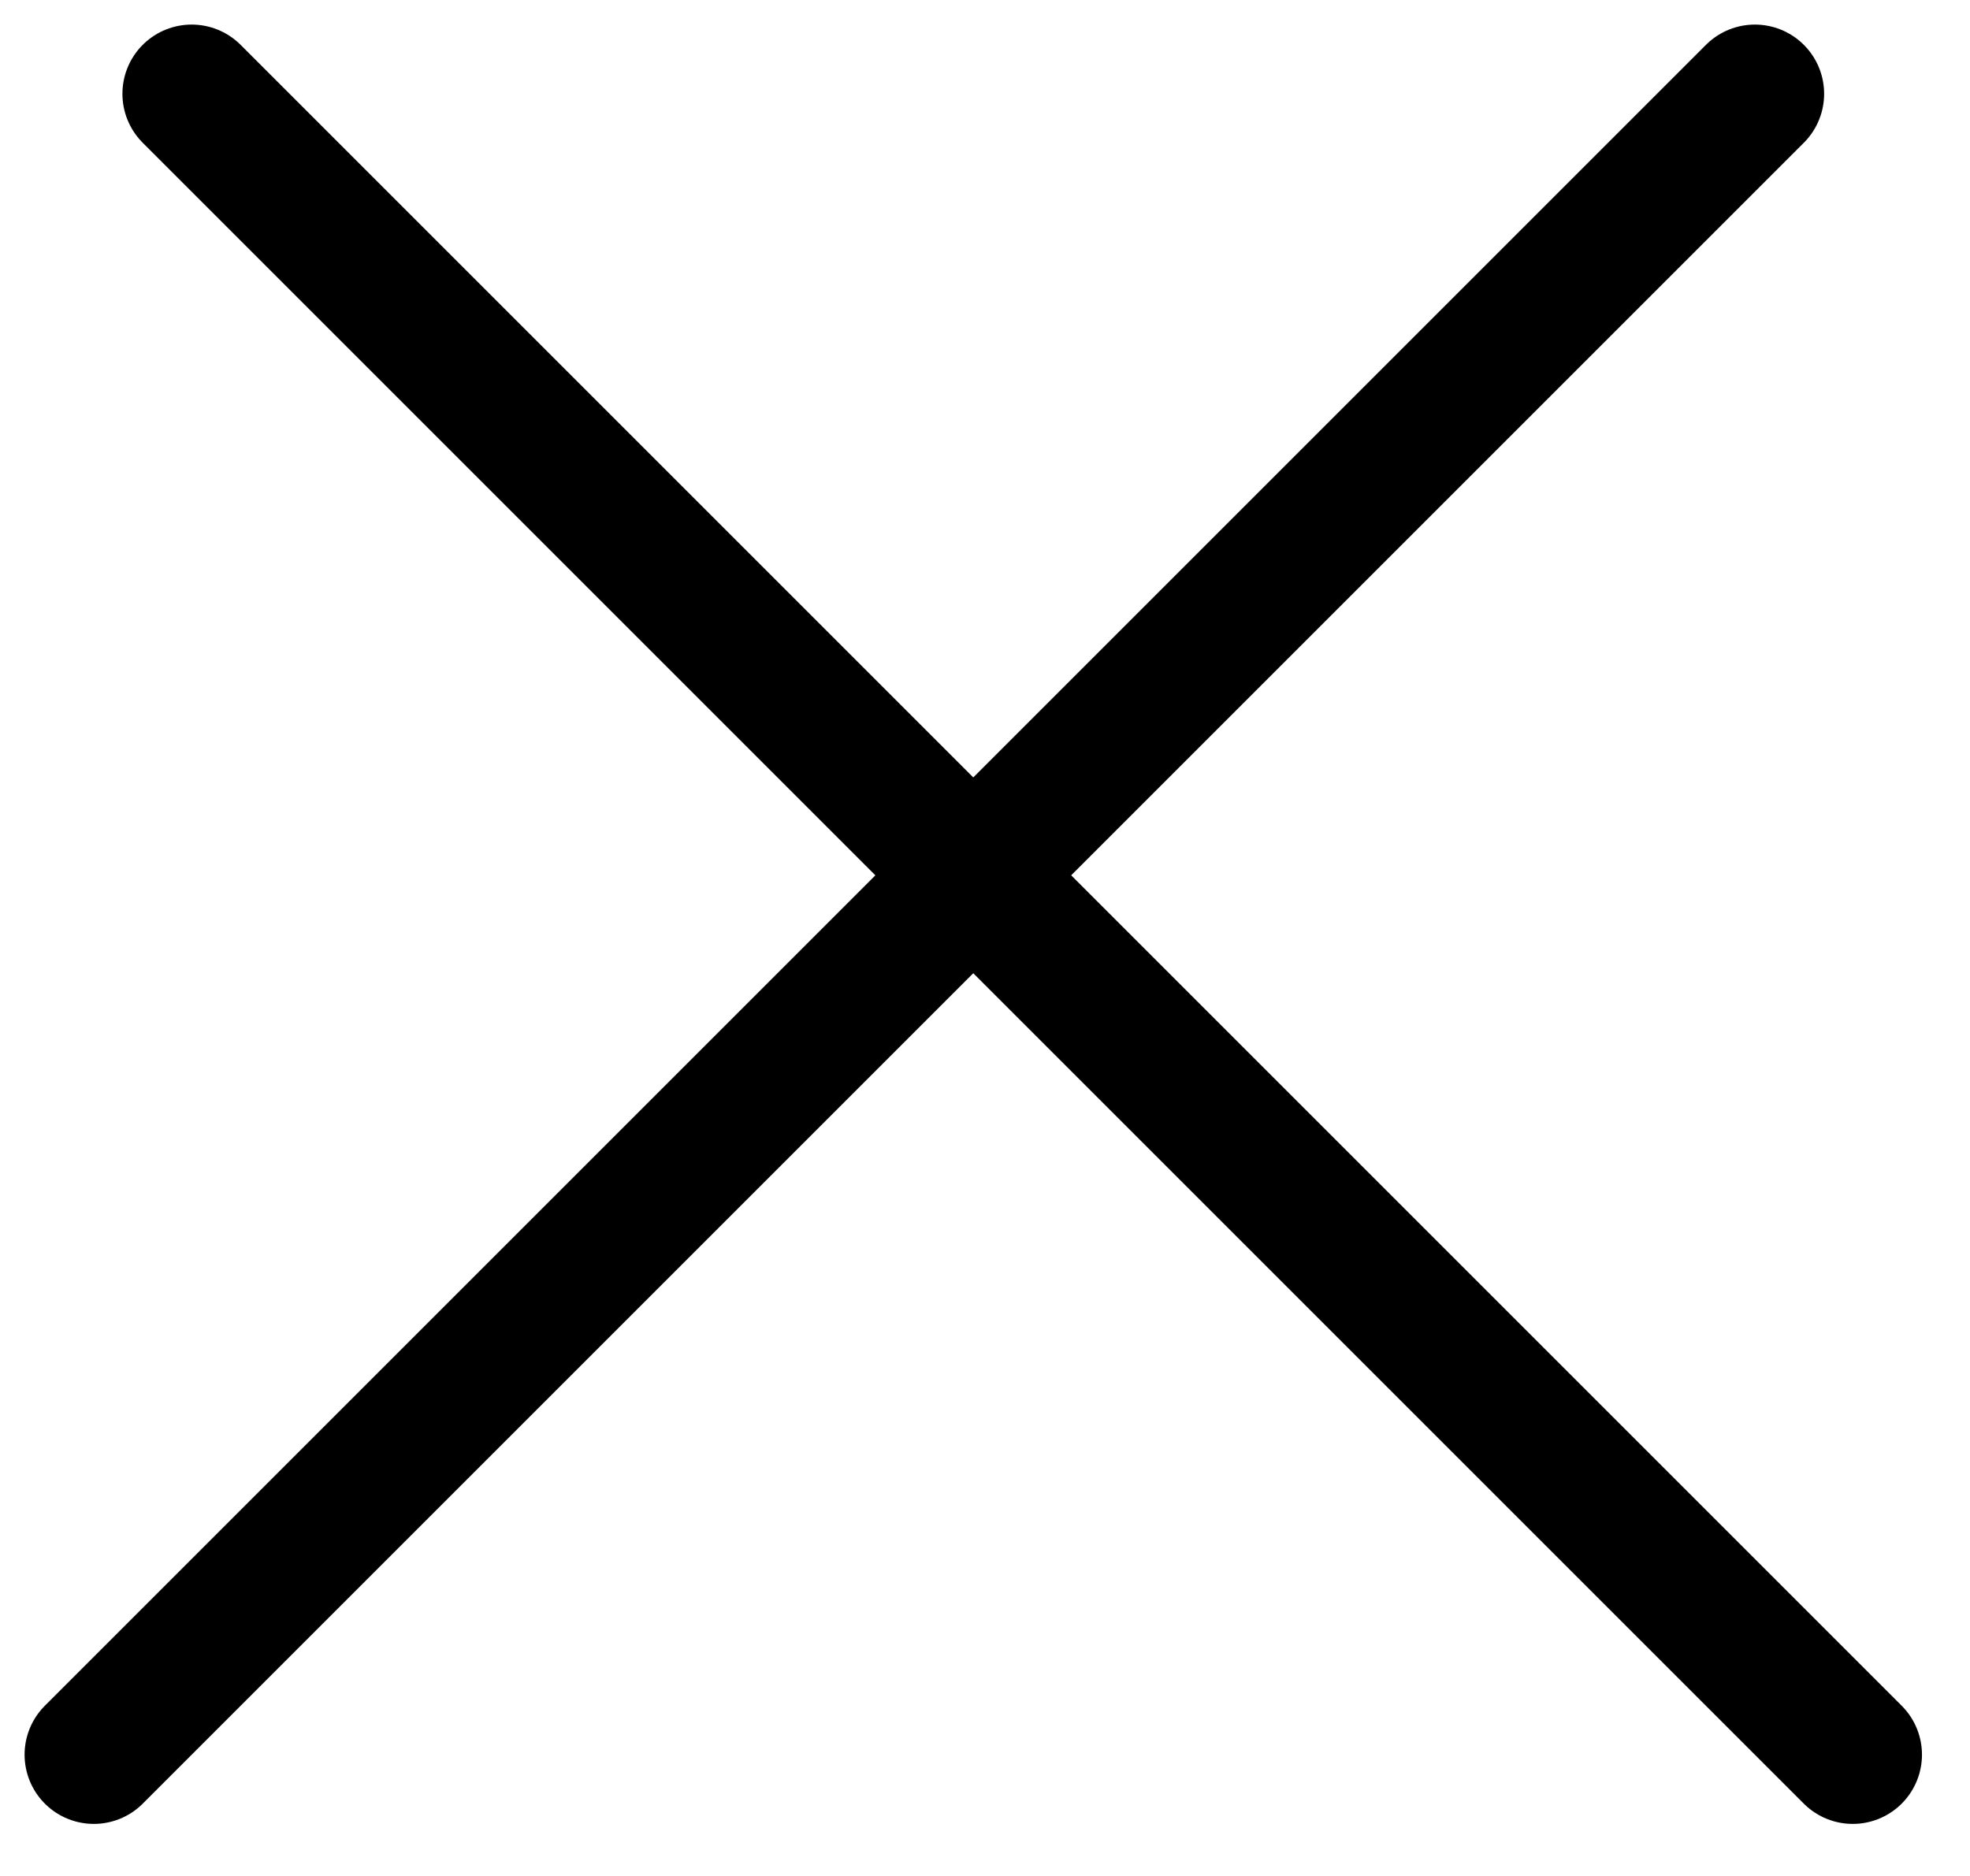 <svg width="21" height="20" viewBox="0 0 21 20" fill="none" xmlns="http://www.w3.org/2000/svg">
<path d="M2.043 1L19.75 18.707" stroke="black" stroke-width="1.476" stroke-linecap="round"/>
<path d="M18.707 1L1 18.707" stroke="black" stroke-width="1.476" stroke-linecap="round"/>
</svg>
